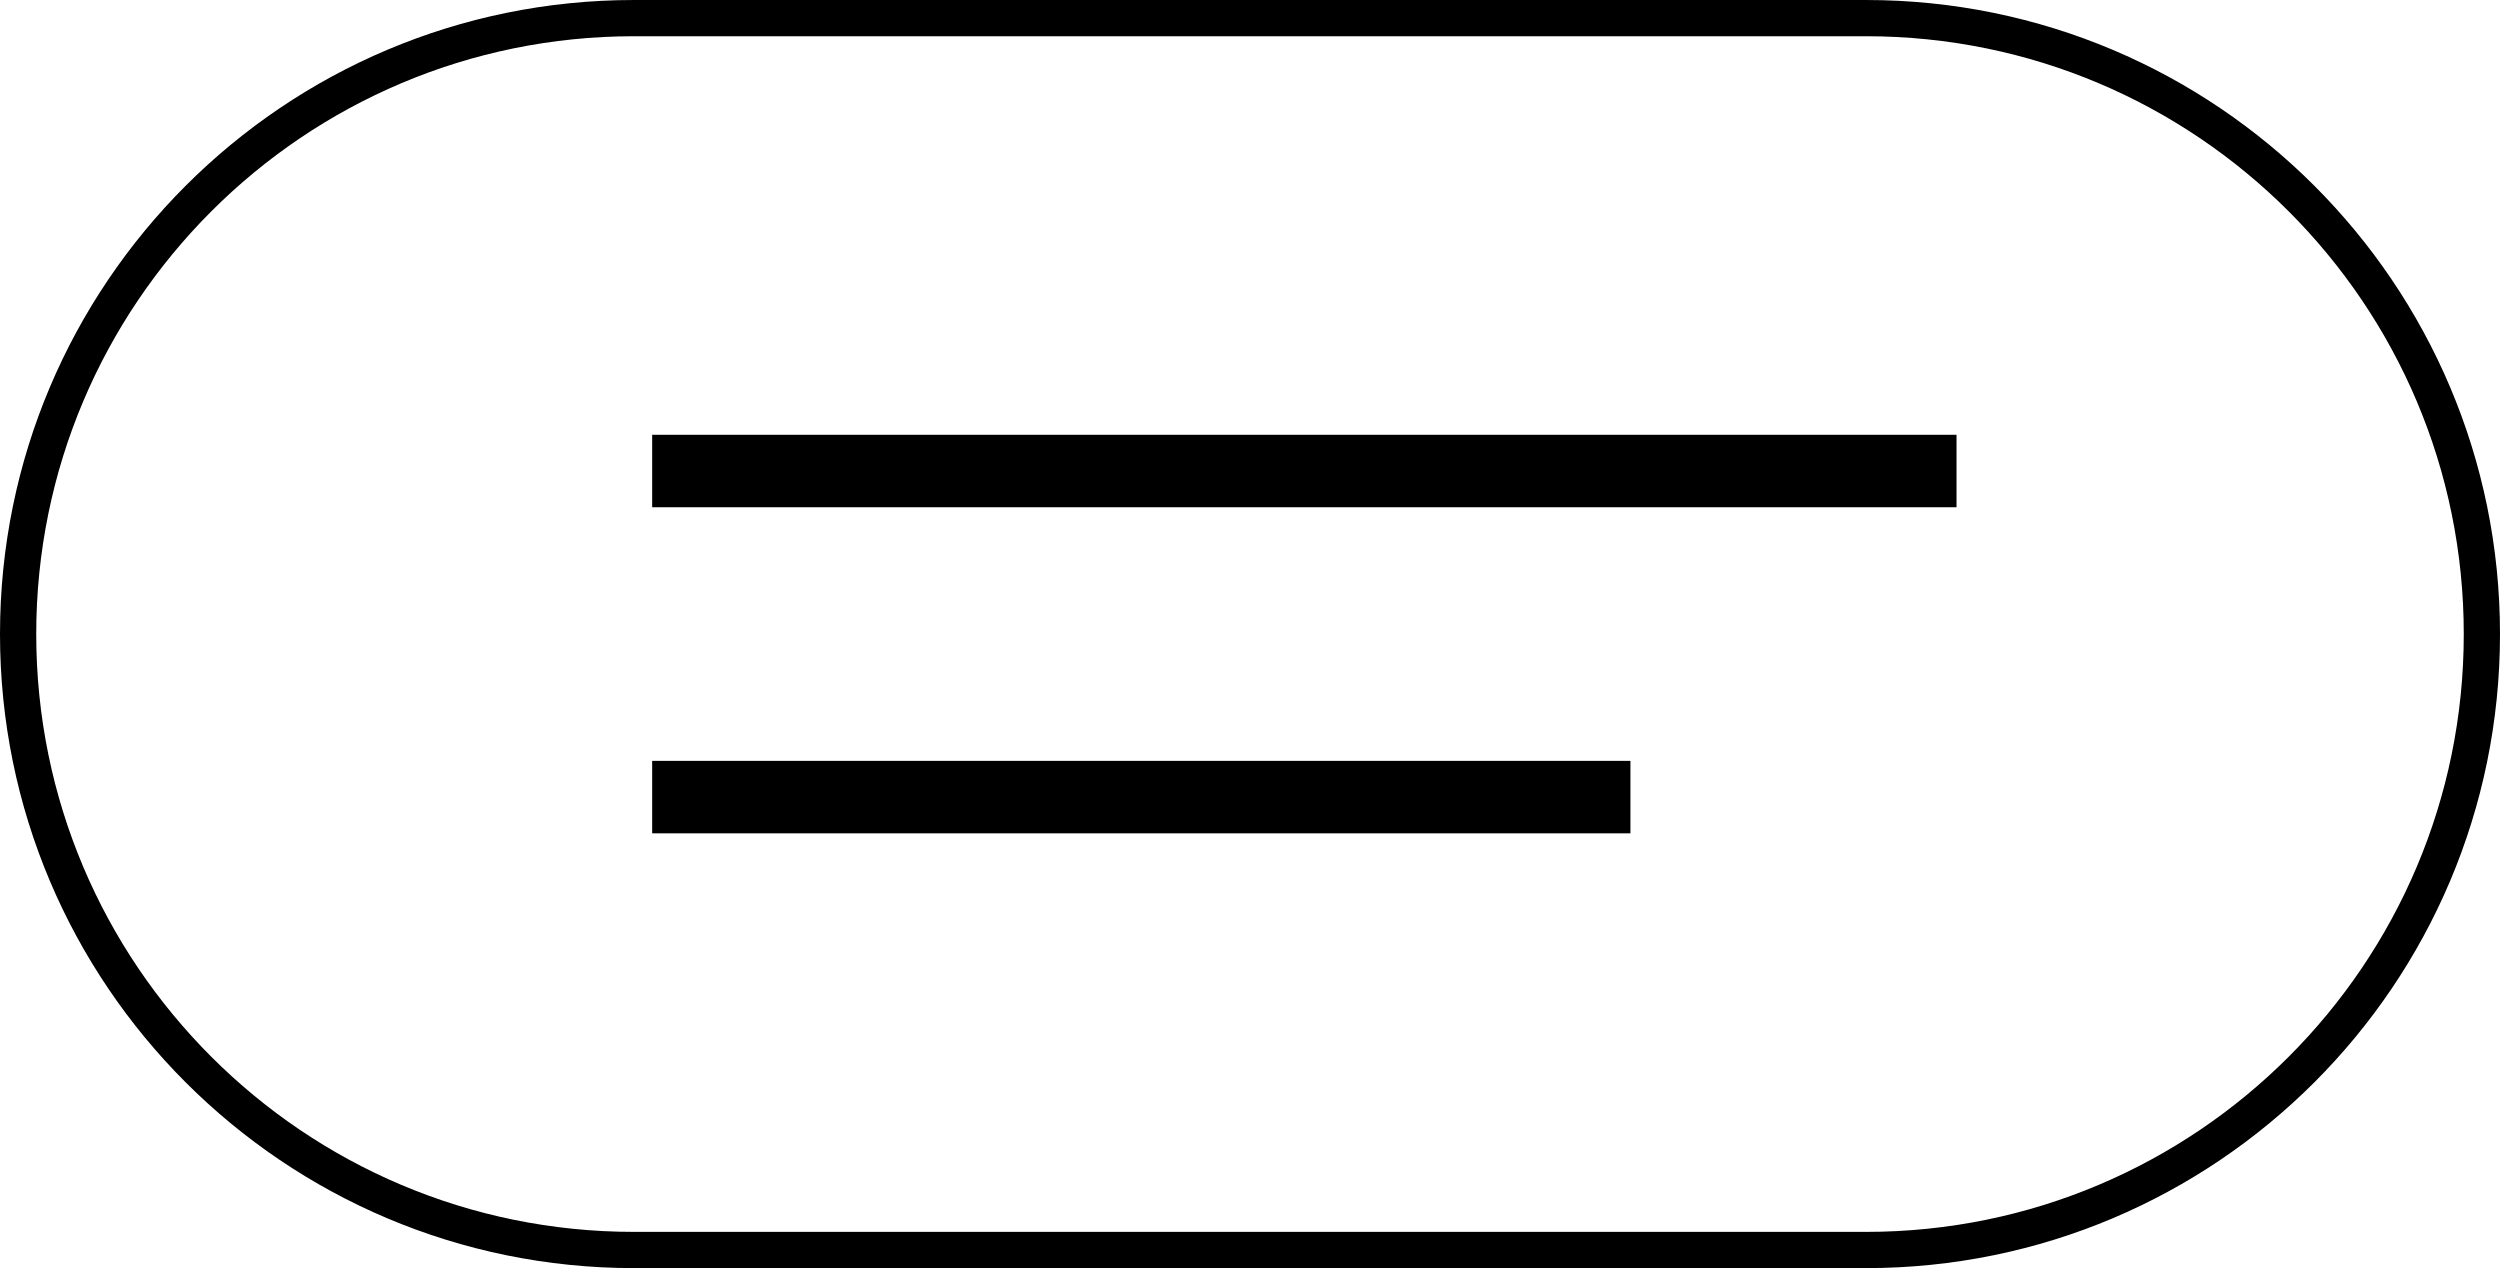 <?xml version="1.0" encoding="UTF-8"?> <svg xmlns="http://www.w3.org/2000/svg" width="69" height="35" viewBox="0 0 69 35" fill="none"><g clip-path="url(#clip0_162_9)"><path d="M18 13H54" stroke="black" stroke-width="2"></path><path d="M18 22H45" stroke="black" stroke-width="2"></path><path d="M51.5 0.5H17.5C8.111 0.5 0.5 8.111 0.5 17.5C0.5 26.889 8.111 34.5 17.5 34.5H51.5C60.889 34.5 68.5 26.889 68.5 17.5C68.5 8.111 60.889 0.5 51.5 0.5Z" stroke="black"></path></g><defs><clipPath id="clip0_162_9"><rect width="69" height="35" fill="white"></rect></clipPath></defs></svg> 